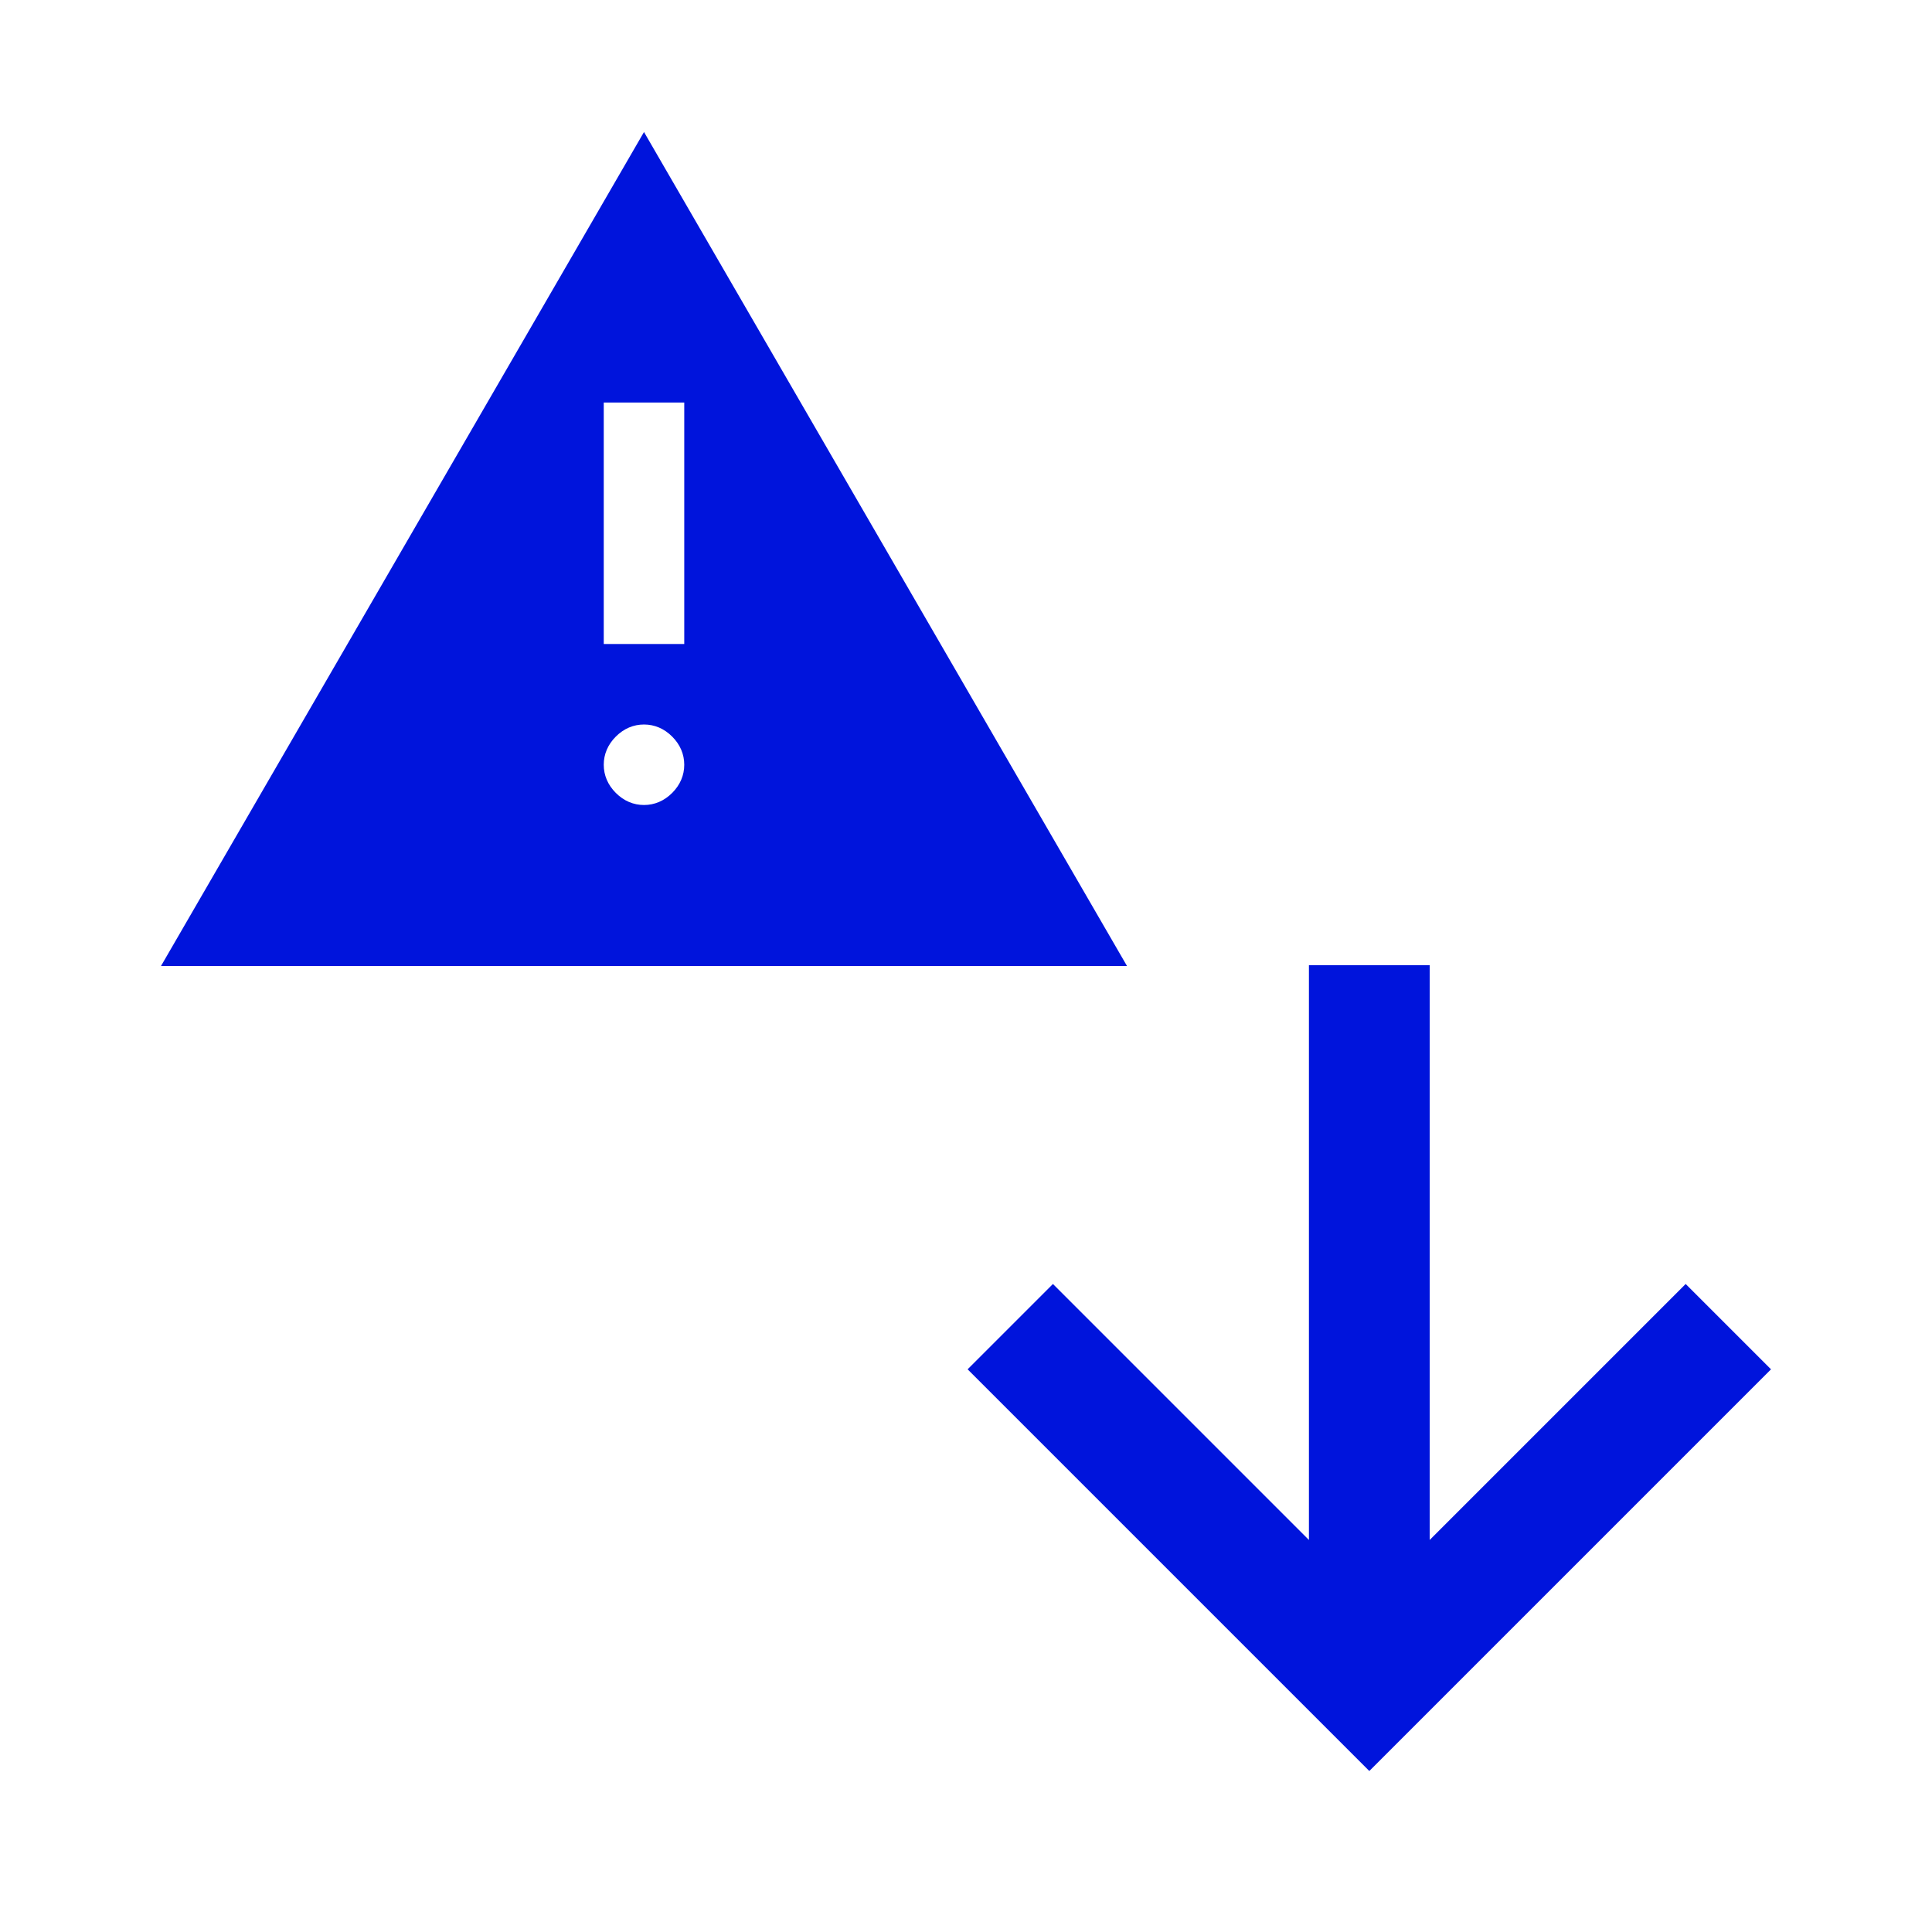 <?xml version="1.0" encoding="UTF-8"?>
<svg id="final_Outlines" data-name="final Outlines" xmlns="http://www.w3.org/2000/svg" viewBox="0 0 24 24">
  <defs>
    <style>
      .cls-1 {
        fill: #0014dc;
      }
    </style>
  </defs>
  <path class="cls-1" d="M2,12L8,1.64l6,10.36H2Zm6-2c.13,0,.25-.05,.35-.15,.1-.1,.15-.22,.15-.35s-.05-.25-.15-.35c-.1-.1-.22-.15-.35-.15s-.25,.05-.35,.15c-.1,.1-.15,.22-.15,.35s.05,.25,.15,.35c.1,.1,.22,.15,.35,.15Zm-.5-2h1v-3h-1v3Zm13.44,7.95l-3.18,3.18v-7.14h-1.5v7.14l-3.18-3.18-1.06,1.06,4.99,4.99,4.99-4.99-1.06-1.06Z"/>
</svg>